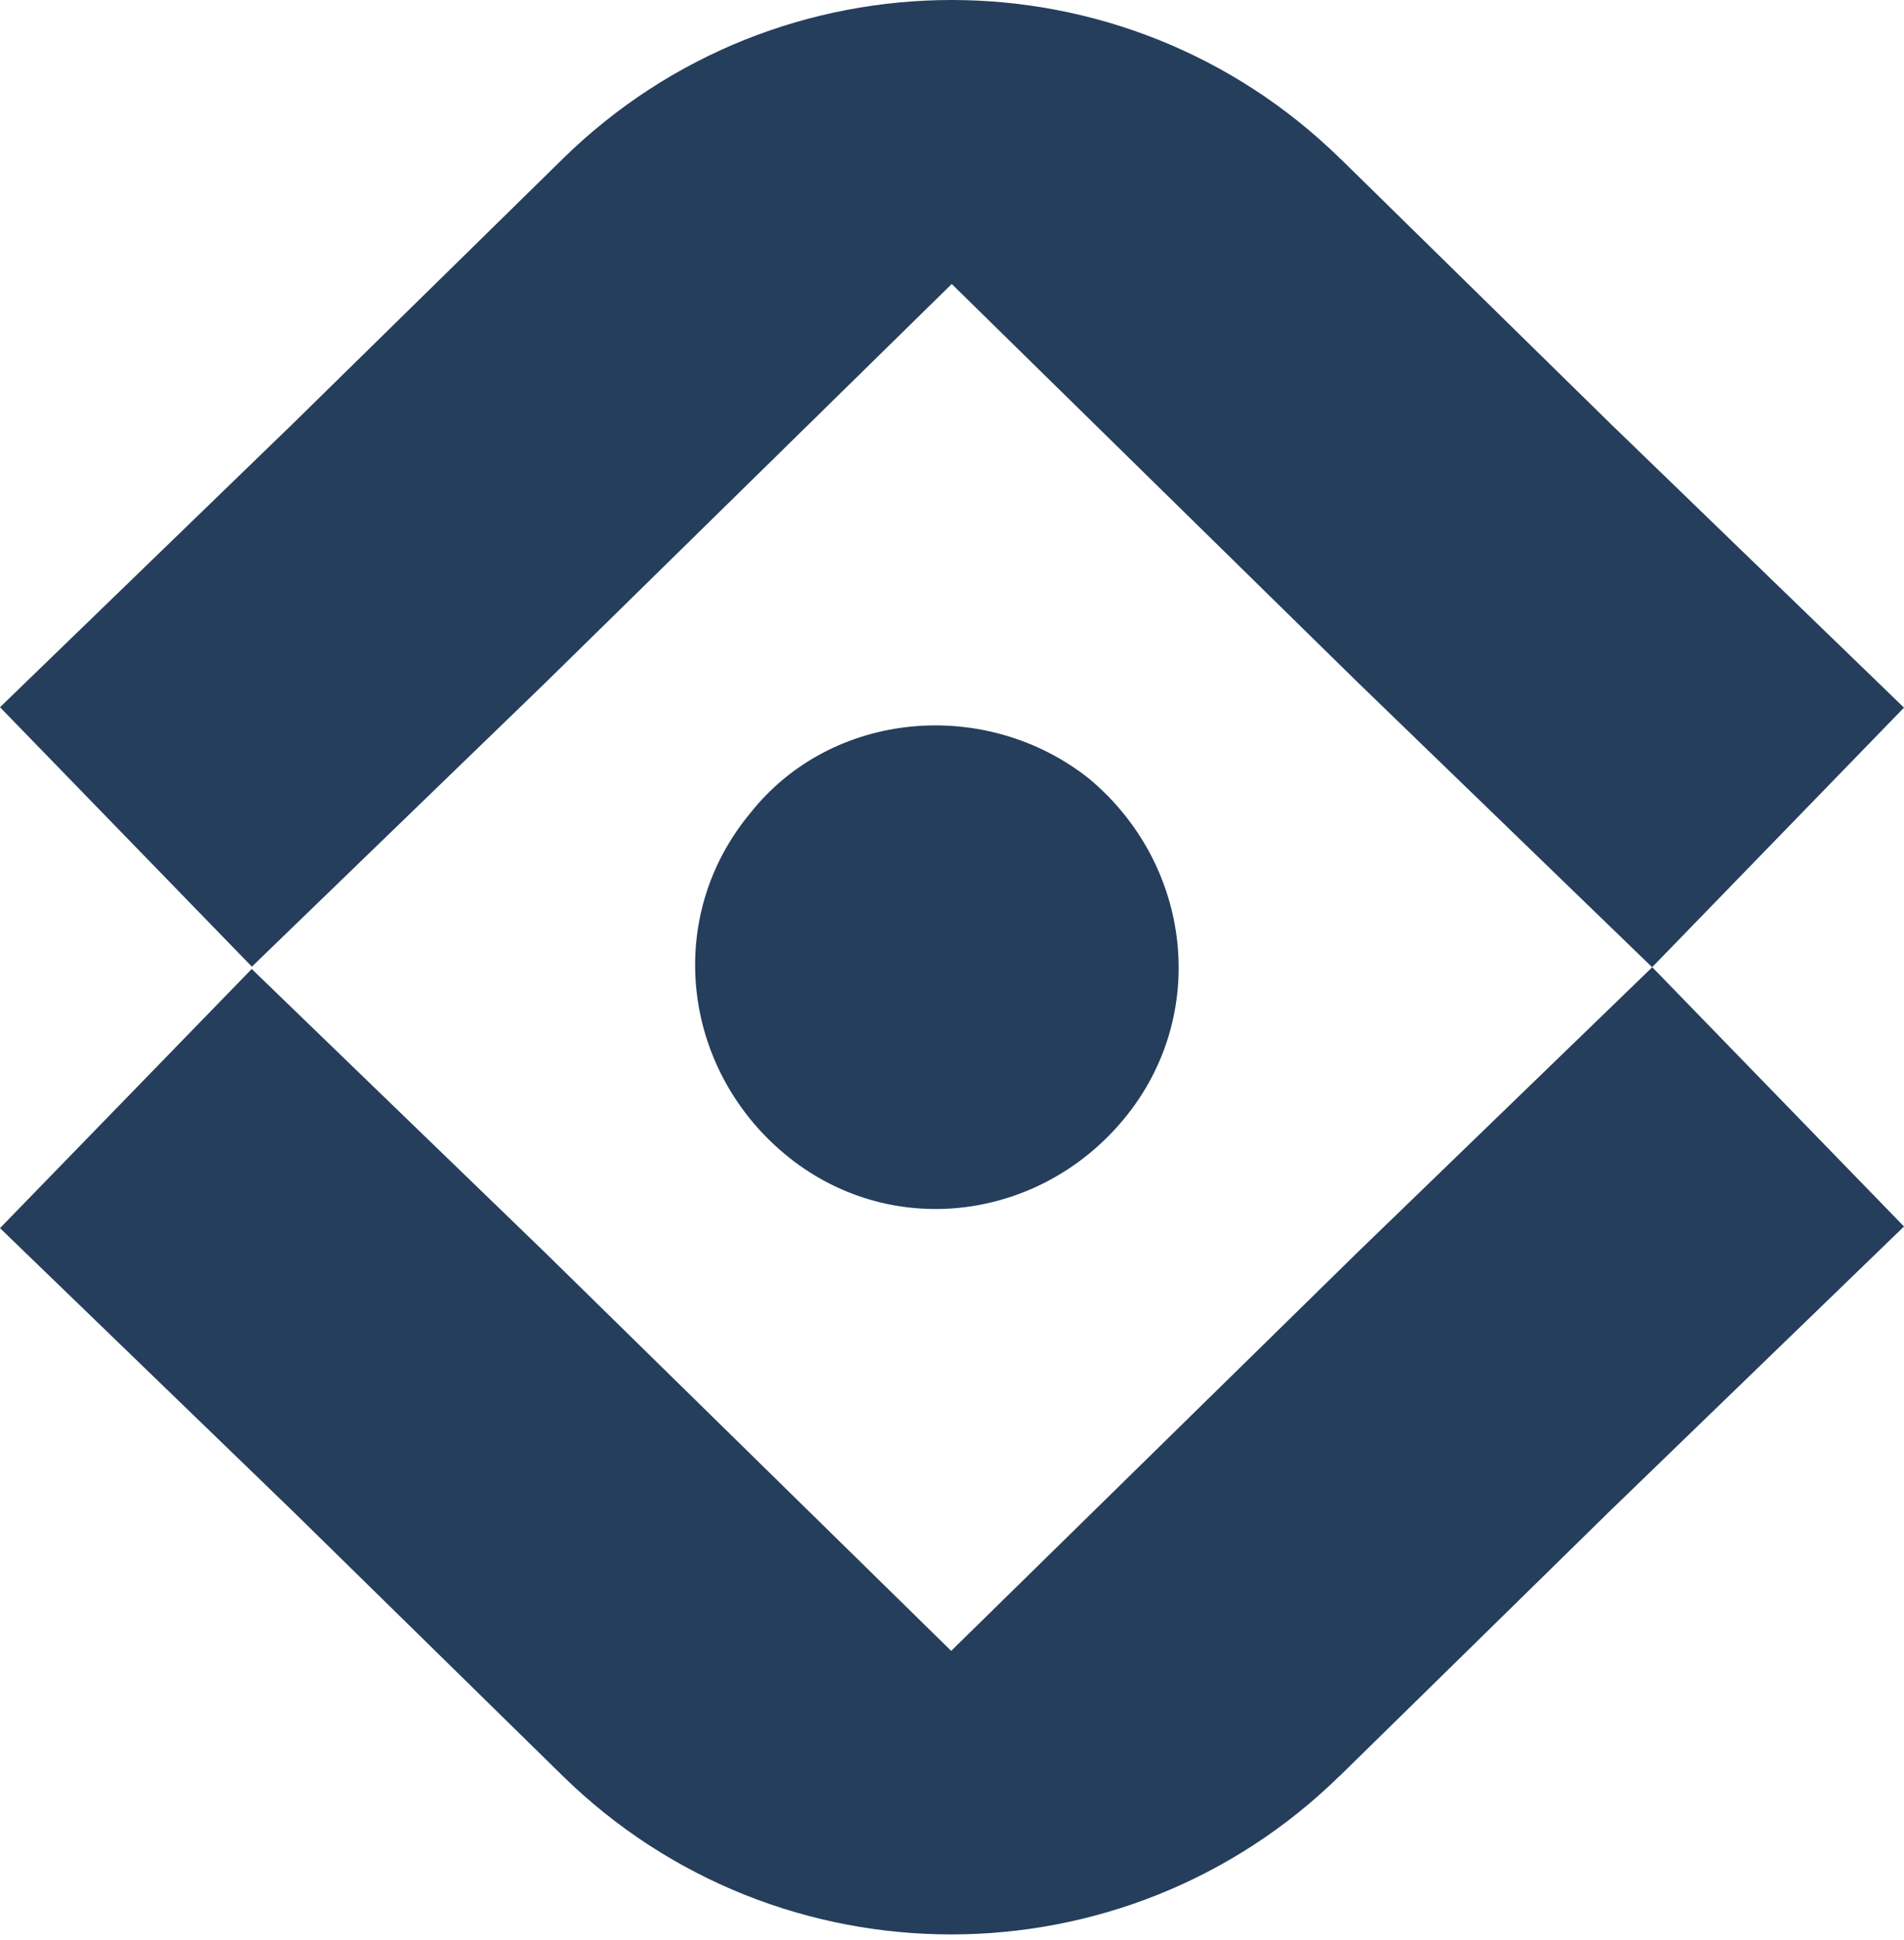 <svg width="161" height="164" viewBox="0 0 161 164" fill="none" xmlns="http://www.w3.org/2000/svg">
<path d="M63.427 68.77C56.164 77.519 57.619 90.267 66.337 97.556C75.054 104.845 87.755 103.385 95.018 94.636C102.28 85.886 100.825 73.139 92.108 65.85C83.391 58.919 70.32 60.02 63.427 68.77Z" fill="#253E5C"/>
<path d="M113.289 150.143C95.054 168.026 65.808 168.026 47.573 150.143L24.715 127.728L0 103.838L21.286 81.927L46.082 105.897L80.431 139.582L114.7 105.977L139.714 81.778L161 103.7L136.067 127.82L113.289 150.154V150.143Z" fill="#253E5C"/>
<path d="M113.343 13.428C95.097 -4.476 65.834 -4.476 47.589 13.428L24.718 35.867L0 59.796L21.298 81.732L46.108 57.734L80.477 24.012L114.766 57.654L139.702 81.778L161 59.831L136.144 35.787L113.354 13.428H113.343Z" fill="#253E5C"/>
</svg>
